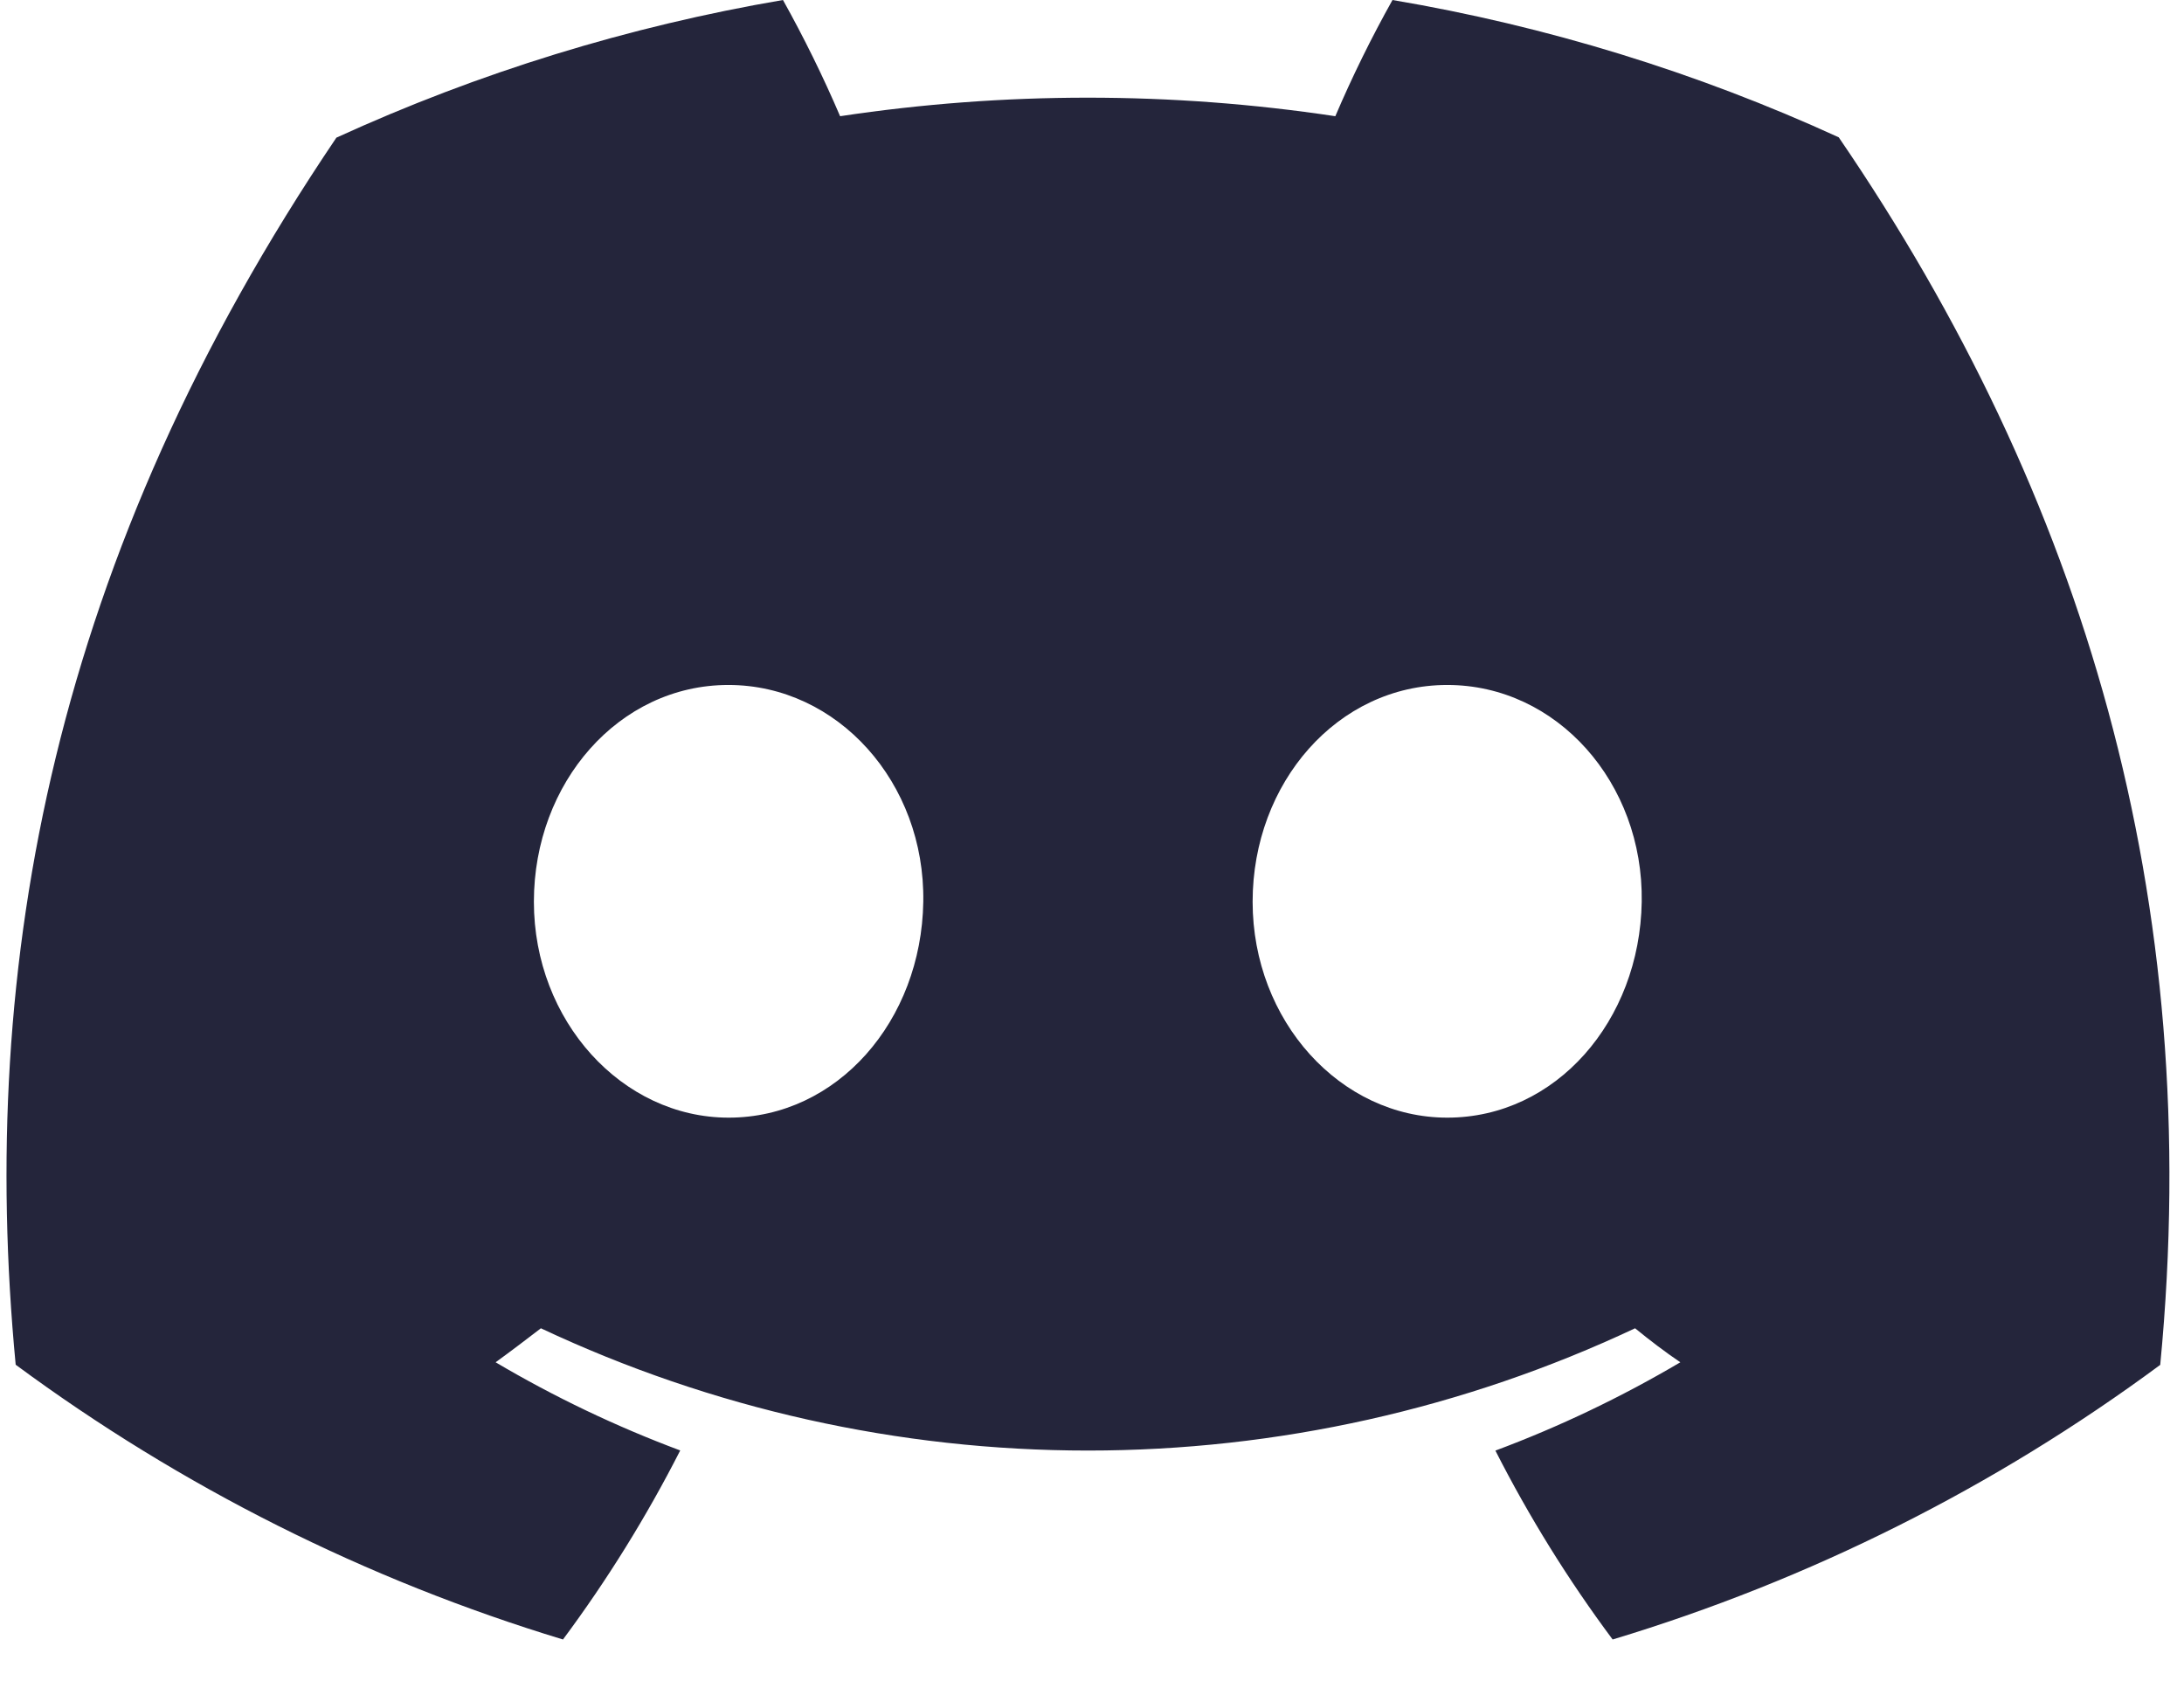 <svg xmlns="http://www.w3.org/2000/svg" width="44" height="34" viewBox="0 0 44 34" fill="none">
  <g clip-path="url(#clip0_1375_170)">
    <path d="M37.044 2.766C34.181 1.455 31.158 0.525 28.054 0C27.629 0.759 27.244 1.541 26.902 2.341C23.595 1.843 20.232 1.843 16.925 2.341C16.583 1.541 16.198 0.76 15.774 0C12.667 0.53 9.643 1.462 6.777 2.773C1.088 11.19 -0.455 19.399 0.316 27.491C3.648 29.952 7.378 31.824 11.342 33.026C12.235 31.825 13.025 30.551 13.704 29.218C12.414 28.736 11.17 28.142 9.985 27.442C10.297 27.216 10.602 26.983 10.897 26.757C14.345 28.379 18.108 29.22 21.919 29.22C25.729 29.22 29.493 28.379 32.941 26.757C33.239 27 33.544 27.233 33.853 27.442C32.665 28.143 31.419 28.739 30.127 29.221C30.805 30.554 31.595 31.827 32.489 33.026C36.457 31.829 40.189 29.958 43.521 27.494C44.426 18.11 41.975 9.977 37.044 2.766ZM14.68 22.514C12.531 22.514 10.756 20.564 10.756 18.165C10.756 15.766 12.47 13.798 14.674 13.798C16.877 13.798 18.639 15.766 18.601 18.165C18.564 20.564 16.87 22.514 14.68 22.514ZM29.157 22.514C27.005 22.514 25.236 20.564 25.236 18.165C25.236 15.766 26.95 13.798 29.157 13.798C31.364 13.798 33.112 15.766 33.075 18.165C33.037 20.564 31.347 22.514 29.157 22.514Z" fill="#24253B"/>
  </g>
  <defs>
    <clipPath id="clip0_1375_170">
      <rect width="43.575" height="33.026" fill="white" transform="translate(0.131)"/>
    </clipPath>
  </defs>
</svg>